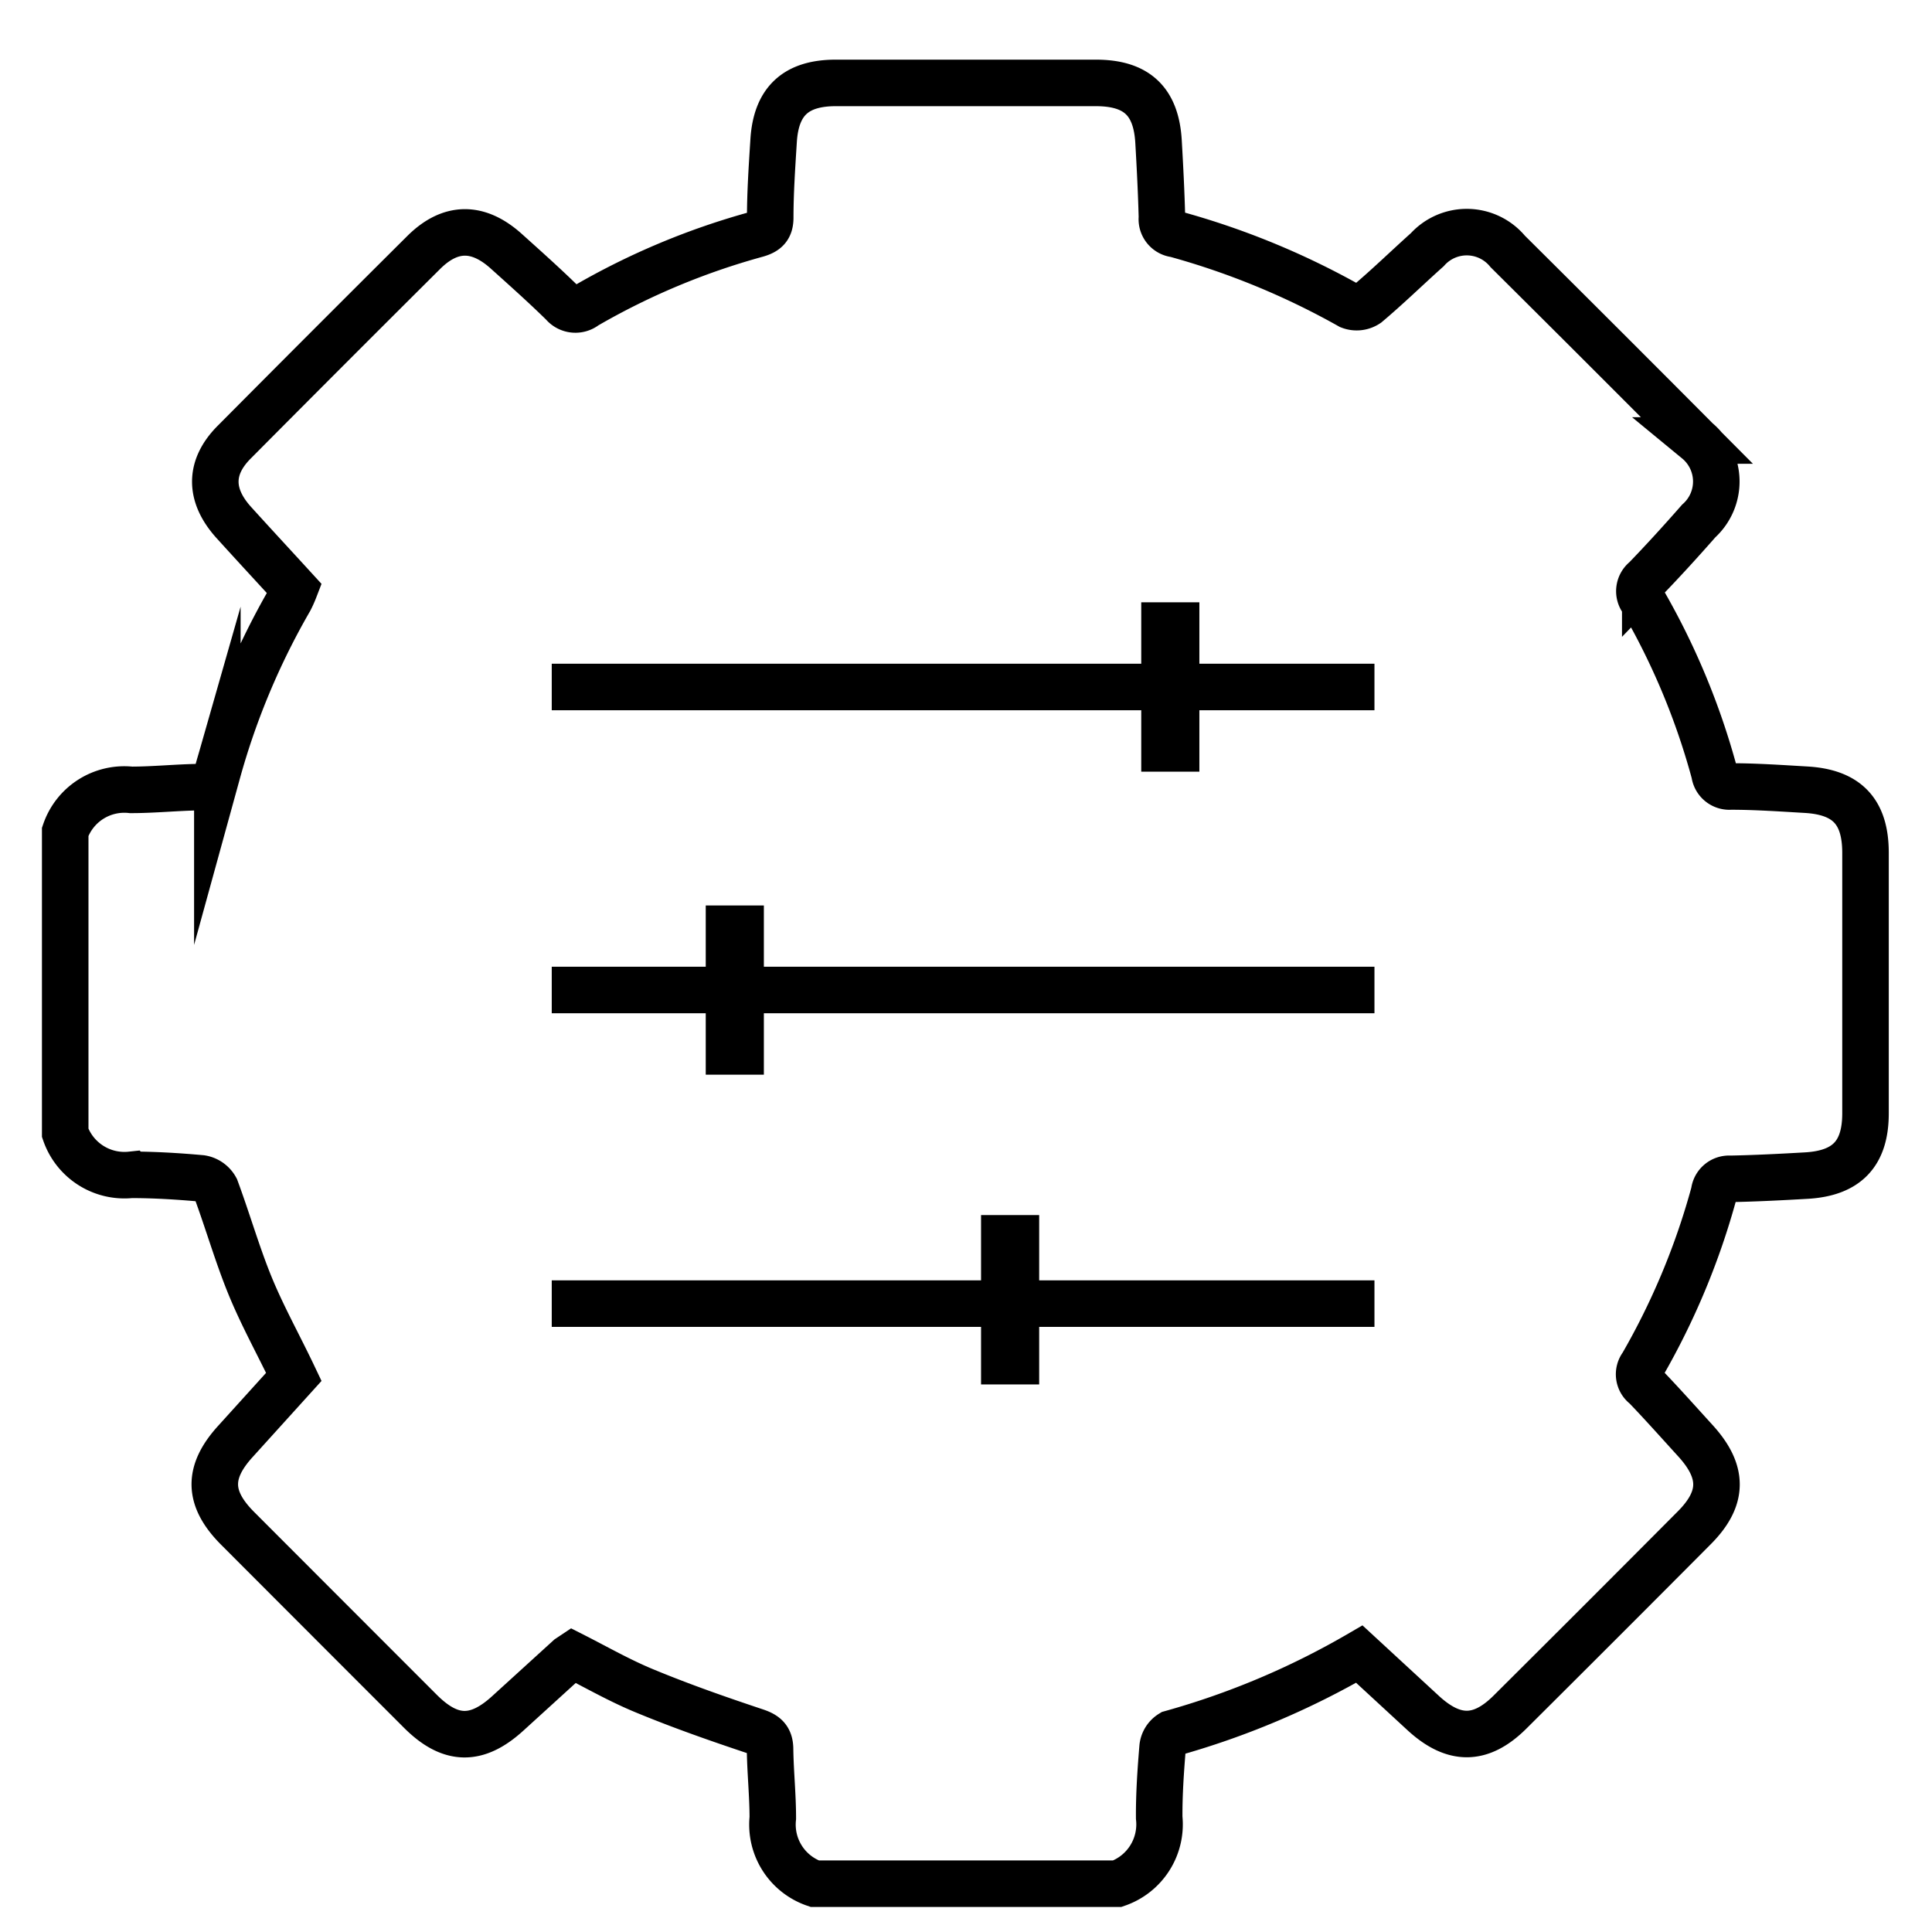 <svg xmlns="http://www.w3.org/2000/svg" id="Layer_1" data-name="Layer 1" viewBox="0 0 120 120"><defs><style>.cls-1,.cls-2{fill:none;stroke:#000;stroke-miterlimit:10;}.cls-1{stroke-width:2.89px;}.cls-2{stroke-width:3.61px;}</style></defs><path class="cls-1" d="M69.4,117H50.6a3.88,3.88,0,0,1-2.6-4.08c0-1.42-.15-2.84-.17-4.25,0-.66-.26-.91-.88-1.12-2.31-.77-4.6-1.57-6.85-2.5-1.57-.64-3.05-1.49-4.53-2.24l-.24.16-3.79,3.45c-1.93,1.76-3.57,1.73-5.43-.13q-5.67-5.67-11.34-11.35c-1.86-1.86-1.9-3.49-.14-5.42l3.62-4c-.95-2-1.95-3.78-2.73-5.69s-1.38-4-2.12-6a1.25,1.25,0,0,0-.9-.64c-1.45-.13-2.91-.22-4.36-.22a3.89,3.89,0,0,1-4.09-2.6V51.66a3.88,3.88,0,0,1,4.09-2.6c1.42,0,2.84-.15,4.26-.17.66,0,.92-.26,1.1-.89A45.75,45.75,0,0,1,18,37.25a6.8,6.8,0,0,0,.3-.67c-1.29-1.41-2.55-2.77-3.8-4.15-1.52-1.7-1.51-3.43.08-5q5.85-5.89,11.74-11.75c1.65-1.64,3.37-1.65,5.12-.08,1.19,1.07,2.39,2.14,3.53,3.26a1,1,0,0,0,1.4.14A44.71,44.71,0,0,1,47,14.55c.59-.17.83-.41.84-1,0-1.6.11-3.21.21-4.8.15-2.46,1.38-3.6,3.86-3.6H68.07c2.53,0,3.75,1.14,3.89,3.67.09,1.56.17,3.13.21,4.69A.93.93,0,0,0,73,14.54,48.07,48.07,0,0,1,83.84,19a1.18,1.18,0,0,0,1.08-.12c1.28-1.08,2.48-2.25,3.73-3.37a3.3,3.3,0,0,1,5,.11q5.89,5.85,11.75,11.74a3.3,3.3,0,0,1,.11,5c-1.08,1.23-2.18,2.44-3.32,3.62a.93.93,0,0,0-.17,1.31,44.52,44.52,0,0,1,4.47,10.74.93.93,0,0,0,1,.82c1.57,0,3.13.11,4.69.2,2.54.15,3.68,1.36,3.69,3.89V69.15c0,2.51-1.16,3.73-3.7,3.87-1.57.09-3.13.17-4.7.2a.93.93,0,0,0-1,.84A45.12,45.12,0,0,1,102,84.8a.91.91,0,0,0,.19,1.3c1.06,1.1,2.08,2.25,3.11,3.38,1.77,1.94,1.76,3.59-.08,5.43q-5.7,5.73-11.43,11.43c-1.8,1.79-3.47,1.81-5.36.09l-4-3.69a49.82,49.82,0,0,1-11.68,4.93,1.14,1.14,0,0,0-.54.87c-.12,1.45-.22,2.91-.21,4.36A3.9,3.9,0,0,1,69.4,117Z"></path><line class="cls-1" x1="34.27" y1="42.67" x2="85.37" y2="42.67"></line><line class="cls-1" x1="34.27" y1="61.49" x2="85.37" y2="61.49"></line><line class="cls-1" x1="34.27" y1="80.97" x2="85.37" y2="80.97"></line><line class="cls-2" x1="72.69" y1="47.93" x2="72.69" y2="37.41"></line><line class="cls-2" x1="45.64" y1="66.75" x2="45.64" y2="56.24"></line><line class="cls-2" x1="62.74" y1="85.99" x2="62.74" y2="75.47"></line></svg>